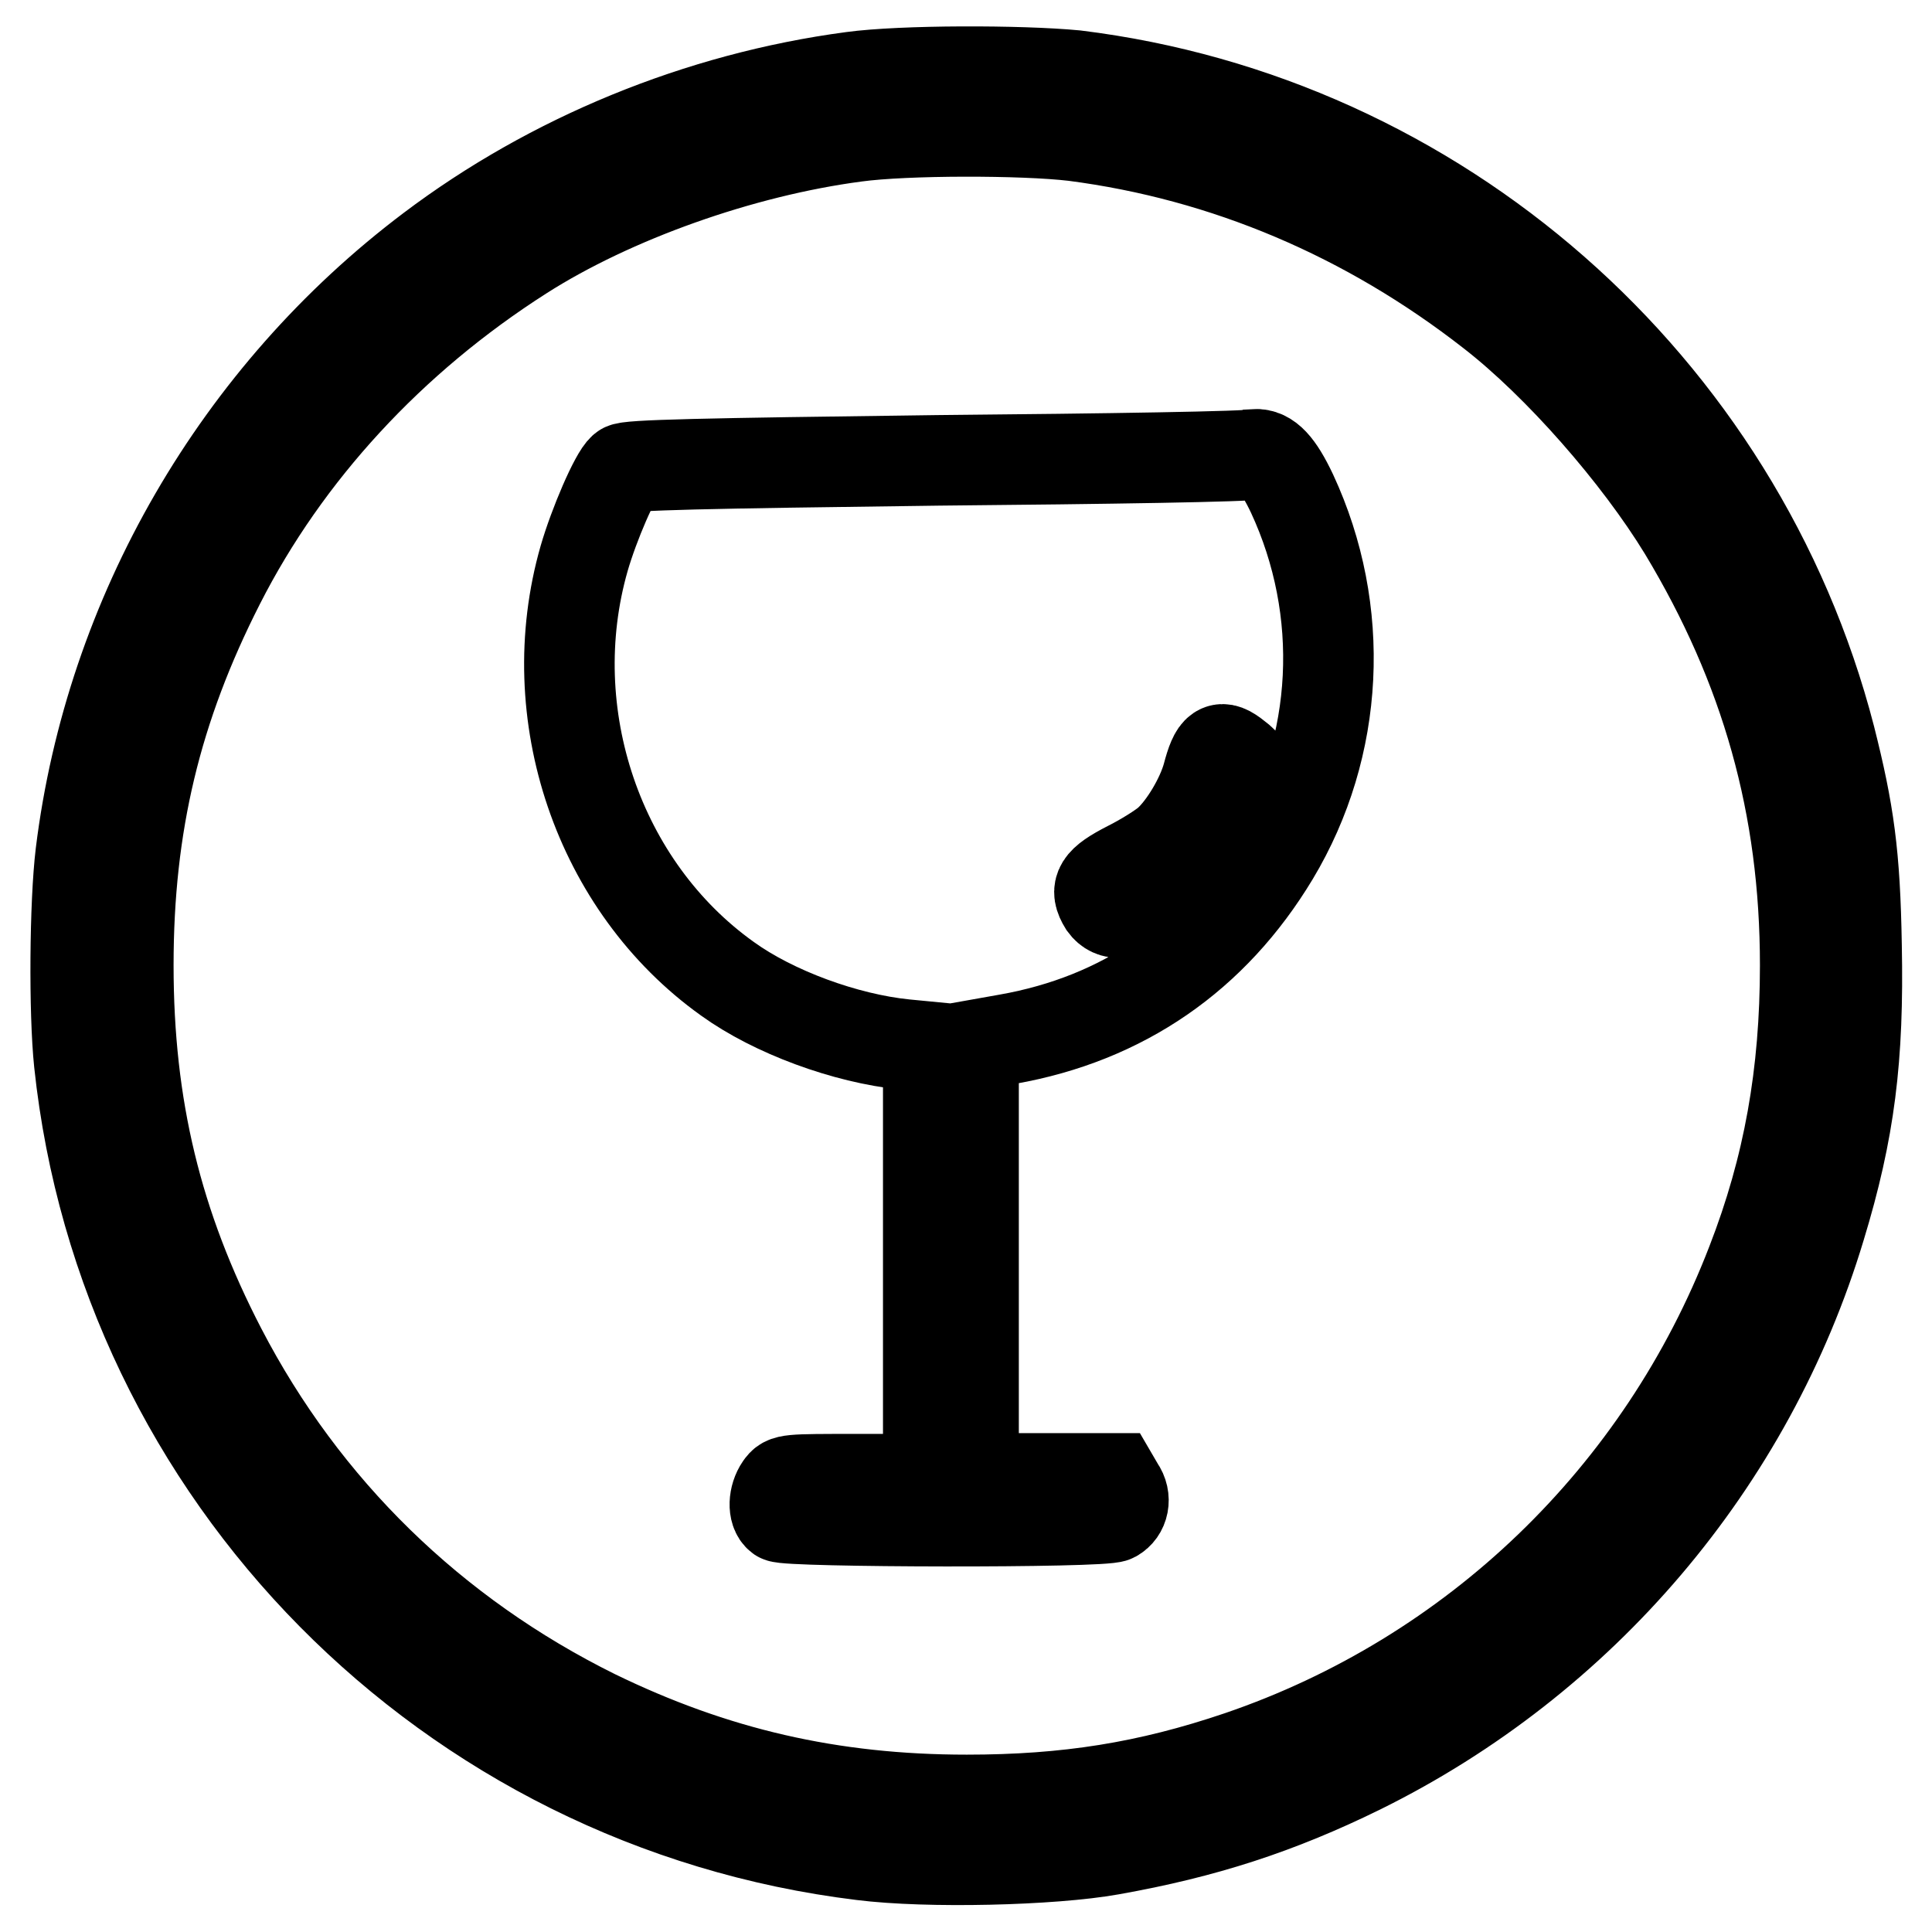 <?xml version="1.0" encoding="utf-8"?>
<!-- Svg Vector Icons : http://www.onlinewebfonts.com/icon -->
<!DOCTYPE svg PUBLIC "-//W3C//DTD SVG 1.1//EN" "http://www.w3.org/Graphics/SVG/1.1/DTD/svg11.dtd">
<svg version="1.1" xmlns="http://www.w3.org/2000/svg" xmlns:xlink="http://www.w3.org/1999/xlink" x="0px" y="0px" viewBox="0 0 256 256" enable-background="new 0 0 256 256" xml:space="preserve">
<g><g><g><path stroke-width="12" fill-opacity="0" stroke="#000000"  d="M112.9,10.2C92.6,12.9,73,21,57.1,33c-25.6,19.3-42.5,48.5-46.4,80.1c-0.8,6.6-0.9,21-0.2,27.7c5.8,54.7,48.9,98.3,103.7,105c8.7,1.1,25.2,0.7,33-0.7c12.4-2.2,22.2-5.4,33-10.7c29.4-14.5,51.6-40.6,61-71.8c3.9-12.8,5.1-22.4,4.8-37.3c-0.2-12.1-1-17.7-3.5-27.6c-12.1-46.8-52-81.8-100-87.7C135.2,9.3,119.5,9.3,112.9,10.2z M142.3,18c20.1,2.6,38.9,10.6,55.3,23.4c8.9,6.9,19.4,18.9,25.5,28.9c10.9,18.1,16.1,36.5,16.1,57.6c0,14.4-2.2,26.8-7.1,39.4c-11.9,30.9-36.8,54.8-67.9,65.4c-12.1,4.1-22.8,5.8-36.1,5.8c-18,0-33.5-3.6-49.3-11.3c-21.4-10.6-38.5-27.2-49.5-48.4c-8.5-16.4-12.3-32.1-12.3-50.9c0-18.6,3.7-34.1,12.1-50.6C37.9,60,51.8,44.9,69.2,33.8c11.9-7.6,29-13.7,44.2-15.7C120,17.2,135.5,17.2,142.3,18z"/><path stroke-width="12" fill-opacity="0" stroke="#000000"  d="M124.3,61c-31.3,0.4-41.2,0.6-41.7,1.1c-1.1,0.9-3.9,7.4-5.2,11.9c-5.9,20.6,1.9,43.5,19,55.7c6.1,4.4,15.6,7.9,23.5,8.7l3.1,0.3v28.7V196h-9.4c-9.3,0-9.5,0-10.2,1c-0.9,1.3-1,3.3-0.1,4c0.9,0.7,42.9,0.8,44.3,0c1.3-0.7,1.7-2.5,0.7-3.9l-0.7-1.2h-9.3H129v-28.7v-28.7l4.5-0.8c15.3-2.7,27.3-11,35.3-24.3c8.7-14.5,9.6-32.5,2.4-48c-1.8-3.8-3.2-5.3-4.9-5.2C165.7,60.5,146.8,60.8,124.3,61z M163.9,100.3c1.2,0.9,1.3,1.2,1.1,3.2c-0.6,5.6-6.1,12.9-12.1,15.9c-3.8,1.9-5.5,2-6.6,0.5c-1.3-2.1-0.7-3.1,3.2-5.1c2-1,4.4-2.5,5.3-3.3c2.1-1.9,4.4-5.8,5.2-8.7C161,99,161.7,98.5,163.9,100.3z"/></g></g></g>
</svg>